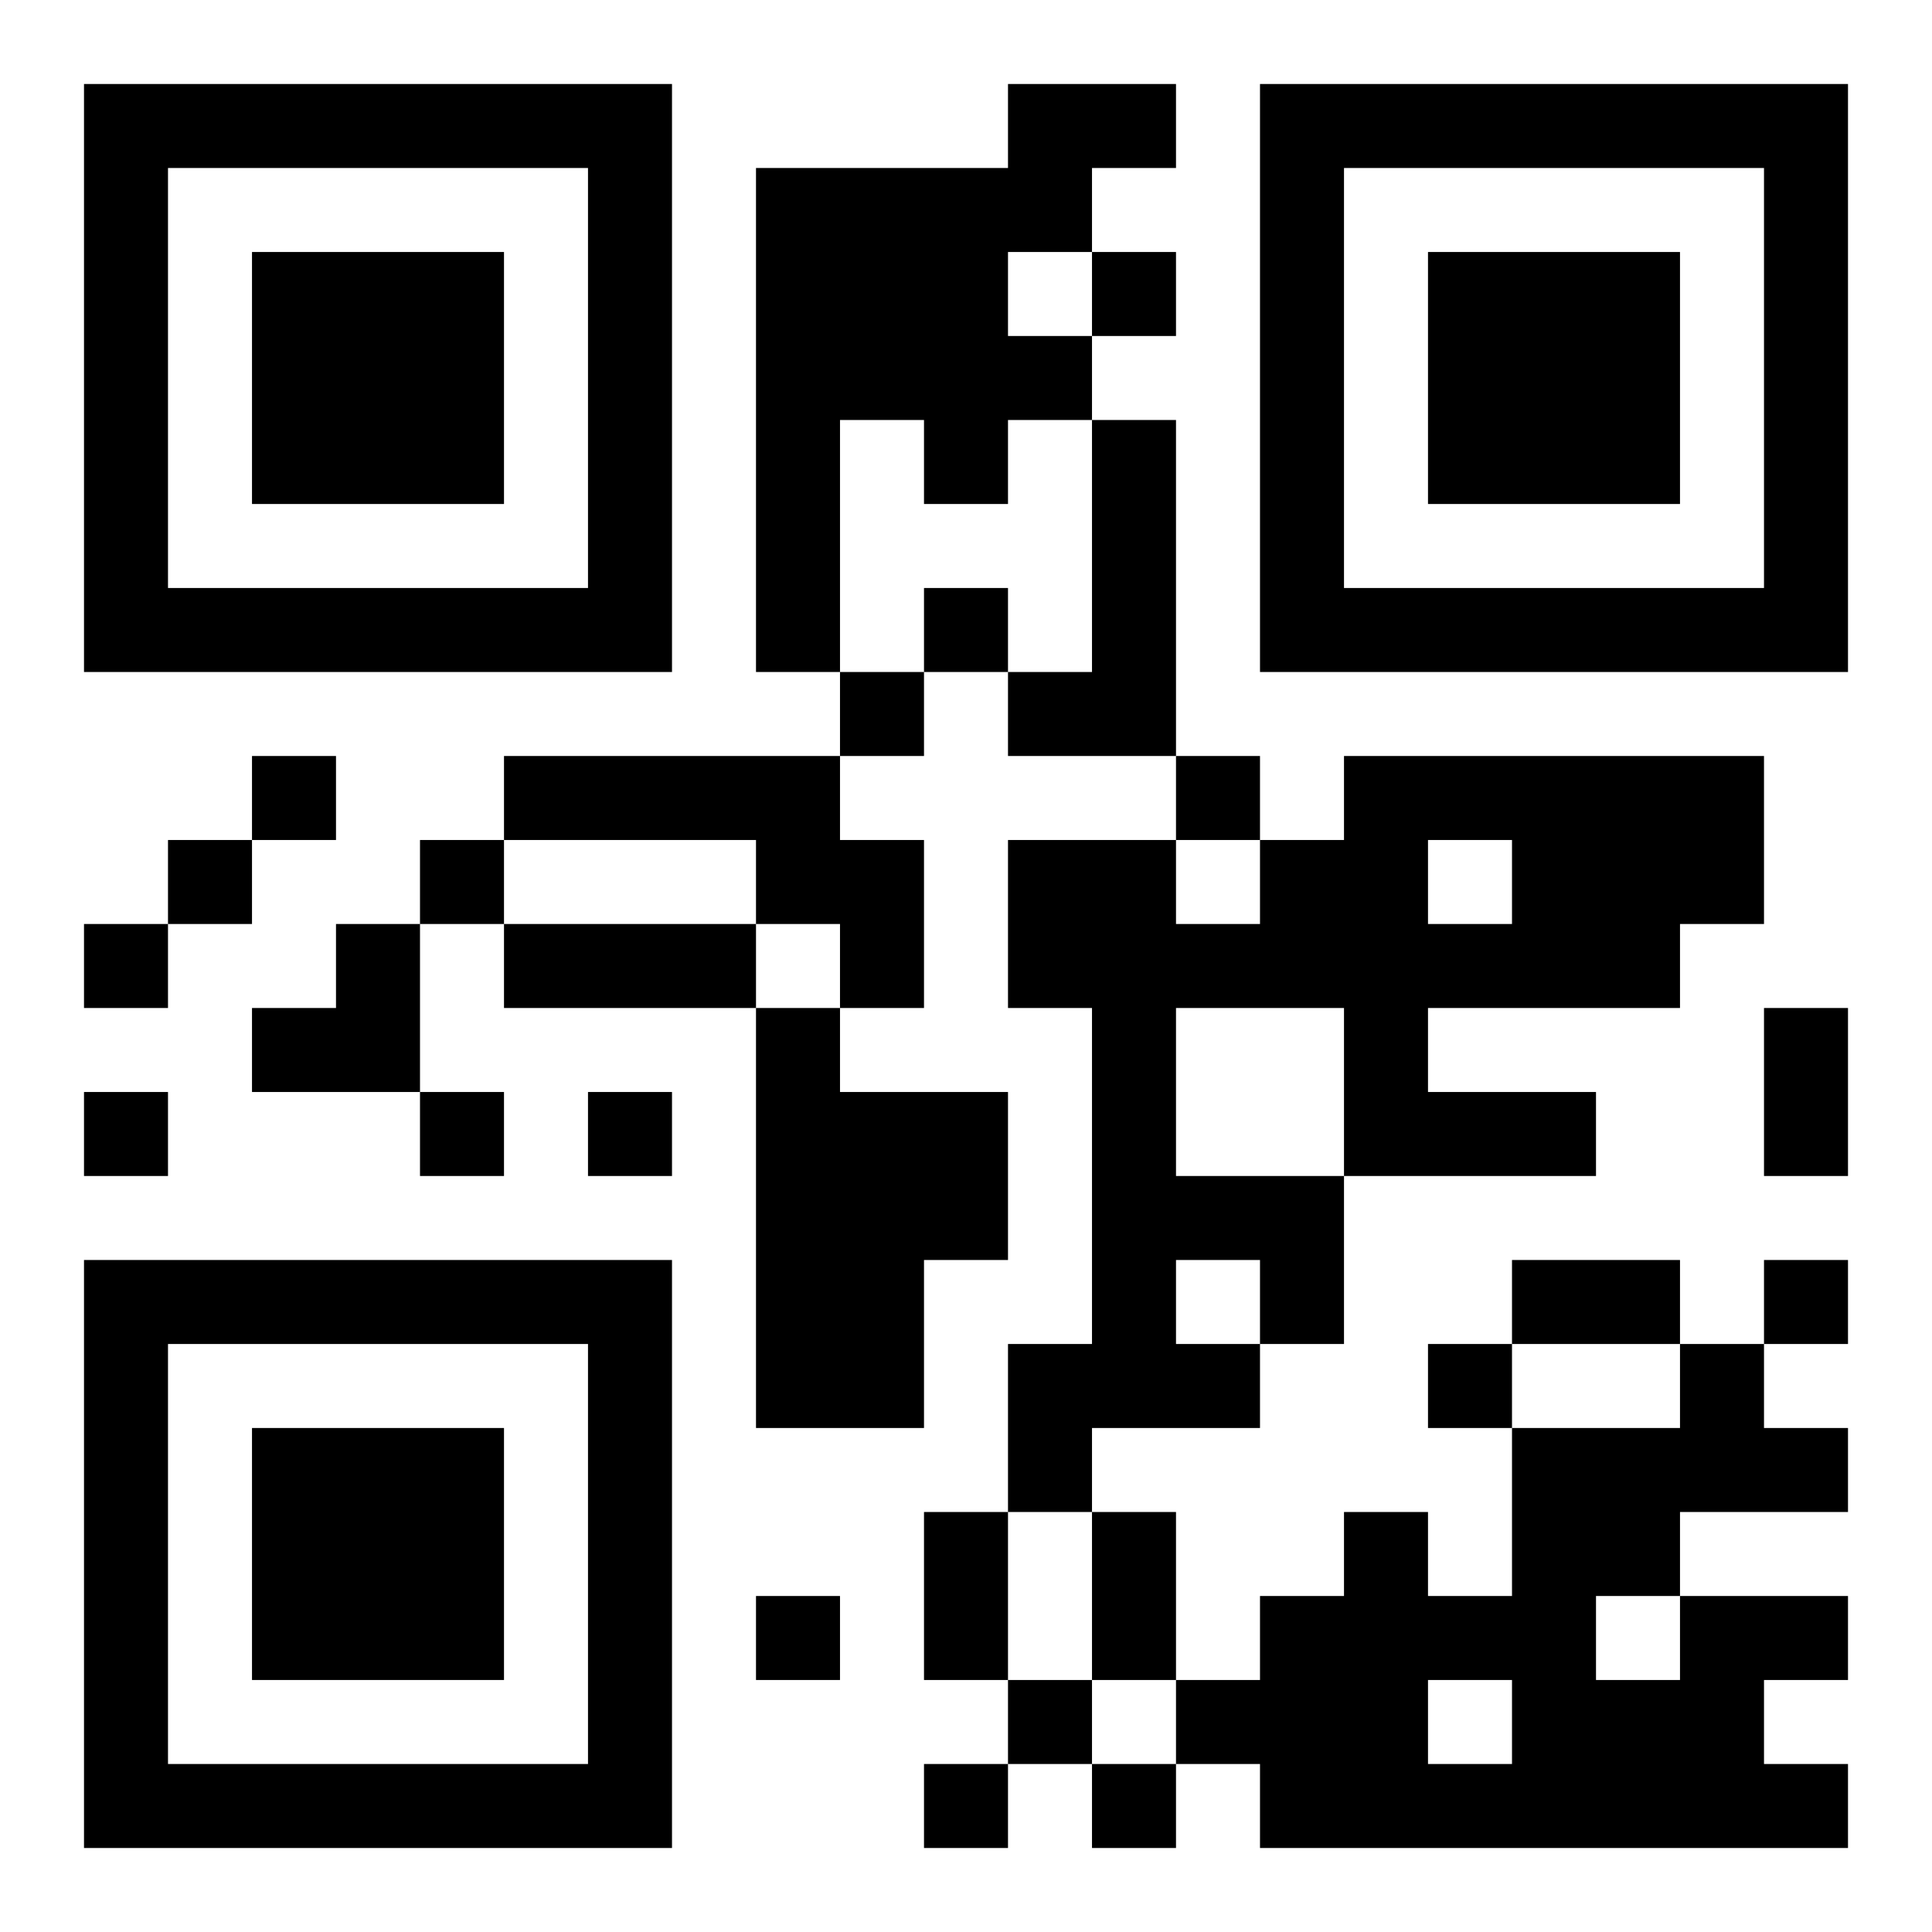 <?xml version="1.0" encoding="UTF-8"?>
<!DOCTYPE svg PUBLIC "-//W3C//DTD SVG 1.1//EN" "http://www.w3.org/Graphics/SVG/1.1/DTD/svg11.dtd">
<svg xmlns="http://www.w3.org/2000/svg" version="1.1" viewBox="0 0 23 23" stroke="none">
	<rect width="100%" height="100%" fill="#ffffff"/>
	<path d="M1,1h7v1h-7z M12,1h2v1h-2z M15,1h7v1h-7z M1,2h1v6h-1z M7,2h1v6h-1z M9,2h3v3h-3z M12,2h1v1h-1z M15,2h1v6h-1z M21,2h1v6h-1z M3,3h3v3h-3z M13,3h1v1h-1z M17,3h3v3h-3z M12,4h1v1h-1z M9,5h1v3h-1z M11,5h1v1h-1z M13,5h1v4h-1z M2,7h5v1h-5z M11,7h1v1h-1z M16,7h5v1h-5z M10,8h1v1h-1z M12,8h1v1h-1z M3,9h1v1h-1z M6,9h4v1h-4z M14,9h1v1h-1z M16,9h5v1h-5z M2,10h1v1h-1z M5,10h1v1h-1z M9,10h2v1h-2z M12,10h2v2h-2z M15,10h2v2h-2z M18,10h2v2h-2z M20,10h1v1h-1z M1,11h1v1h-1z M4,11h1v2h-1z M6,11h3v1h-3z M10,11h1v1h-1z M14,11h1v1h-1z M17,11h1v1h-1z M3,12h1v1h-1z M9,12h1v5h-1z M13,12h1v5h-1z M16,12h1v2h-1z M21,12h1v2h-1z M1,13h1v1h-1z M5,13h1v1h-1z M7,13h1v1h-1z M10,13h2v2h-2z M17,13h2v1h-2z M14,14h2v1h-2z M1,15h7v1h-7z M10,15h1v2h-1z M15,15h1v1h-1z M18,15h2v1h-2z M21,15h1v1h-1z M1,16h1v6h-1z M7,16h1v6h-1z M12,16h1v2h-1z M14,16h1v1h-1z M17,16h1v1h-1z M20,16h1v2h-1z M3,17h3v3h-3z M18,17h1v5h-1z M19,17h1v2h-1z M21,17h1v1h-1z M11,18h1v2h-1z M13,18h1v2h-1z M16,18h1v4h-1z M9,19h1v1h-1z M15,19h1v3h-1z M17,19h1v1h-1z M20,19h1v3h-1z M21,19h1v1h-1z M12,20h1v1h-1z M14,20h1v1h-1z M19,20h1v2h-1z M2,21h5v1h-5z M11,21h1v1h-1z M13,21h1v1h-1z M17,21h1v1h-1z M21,21h1v1h-1z" fill="#000000"/>
</svg>
